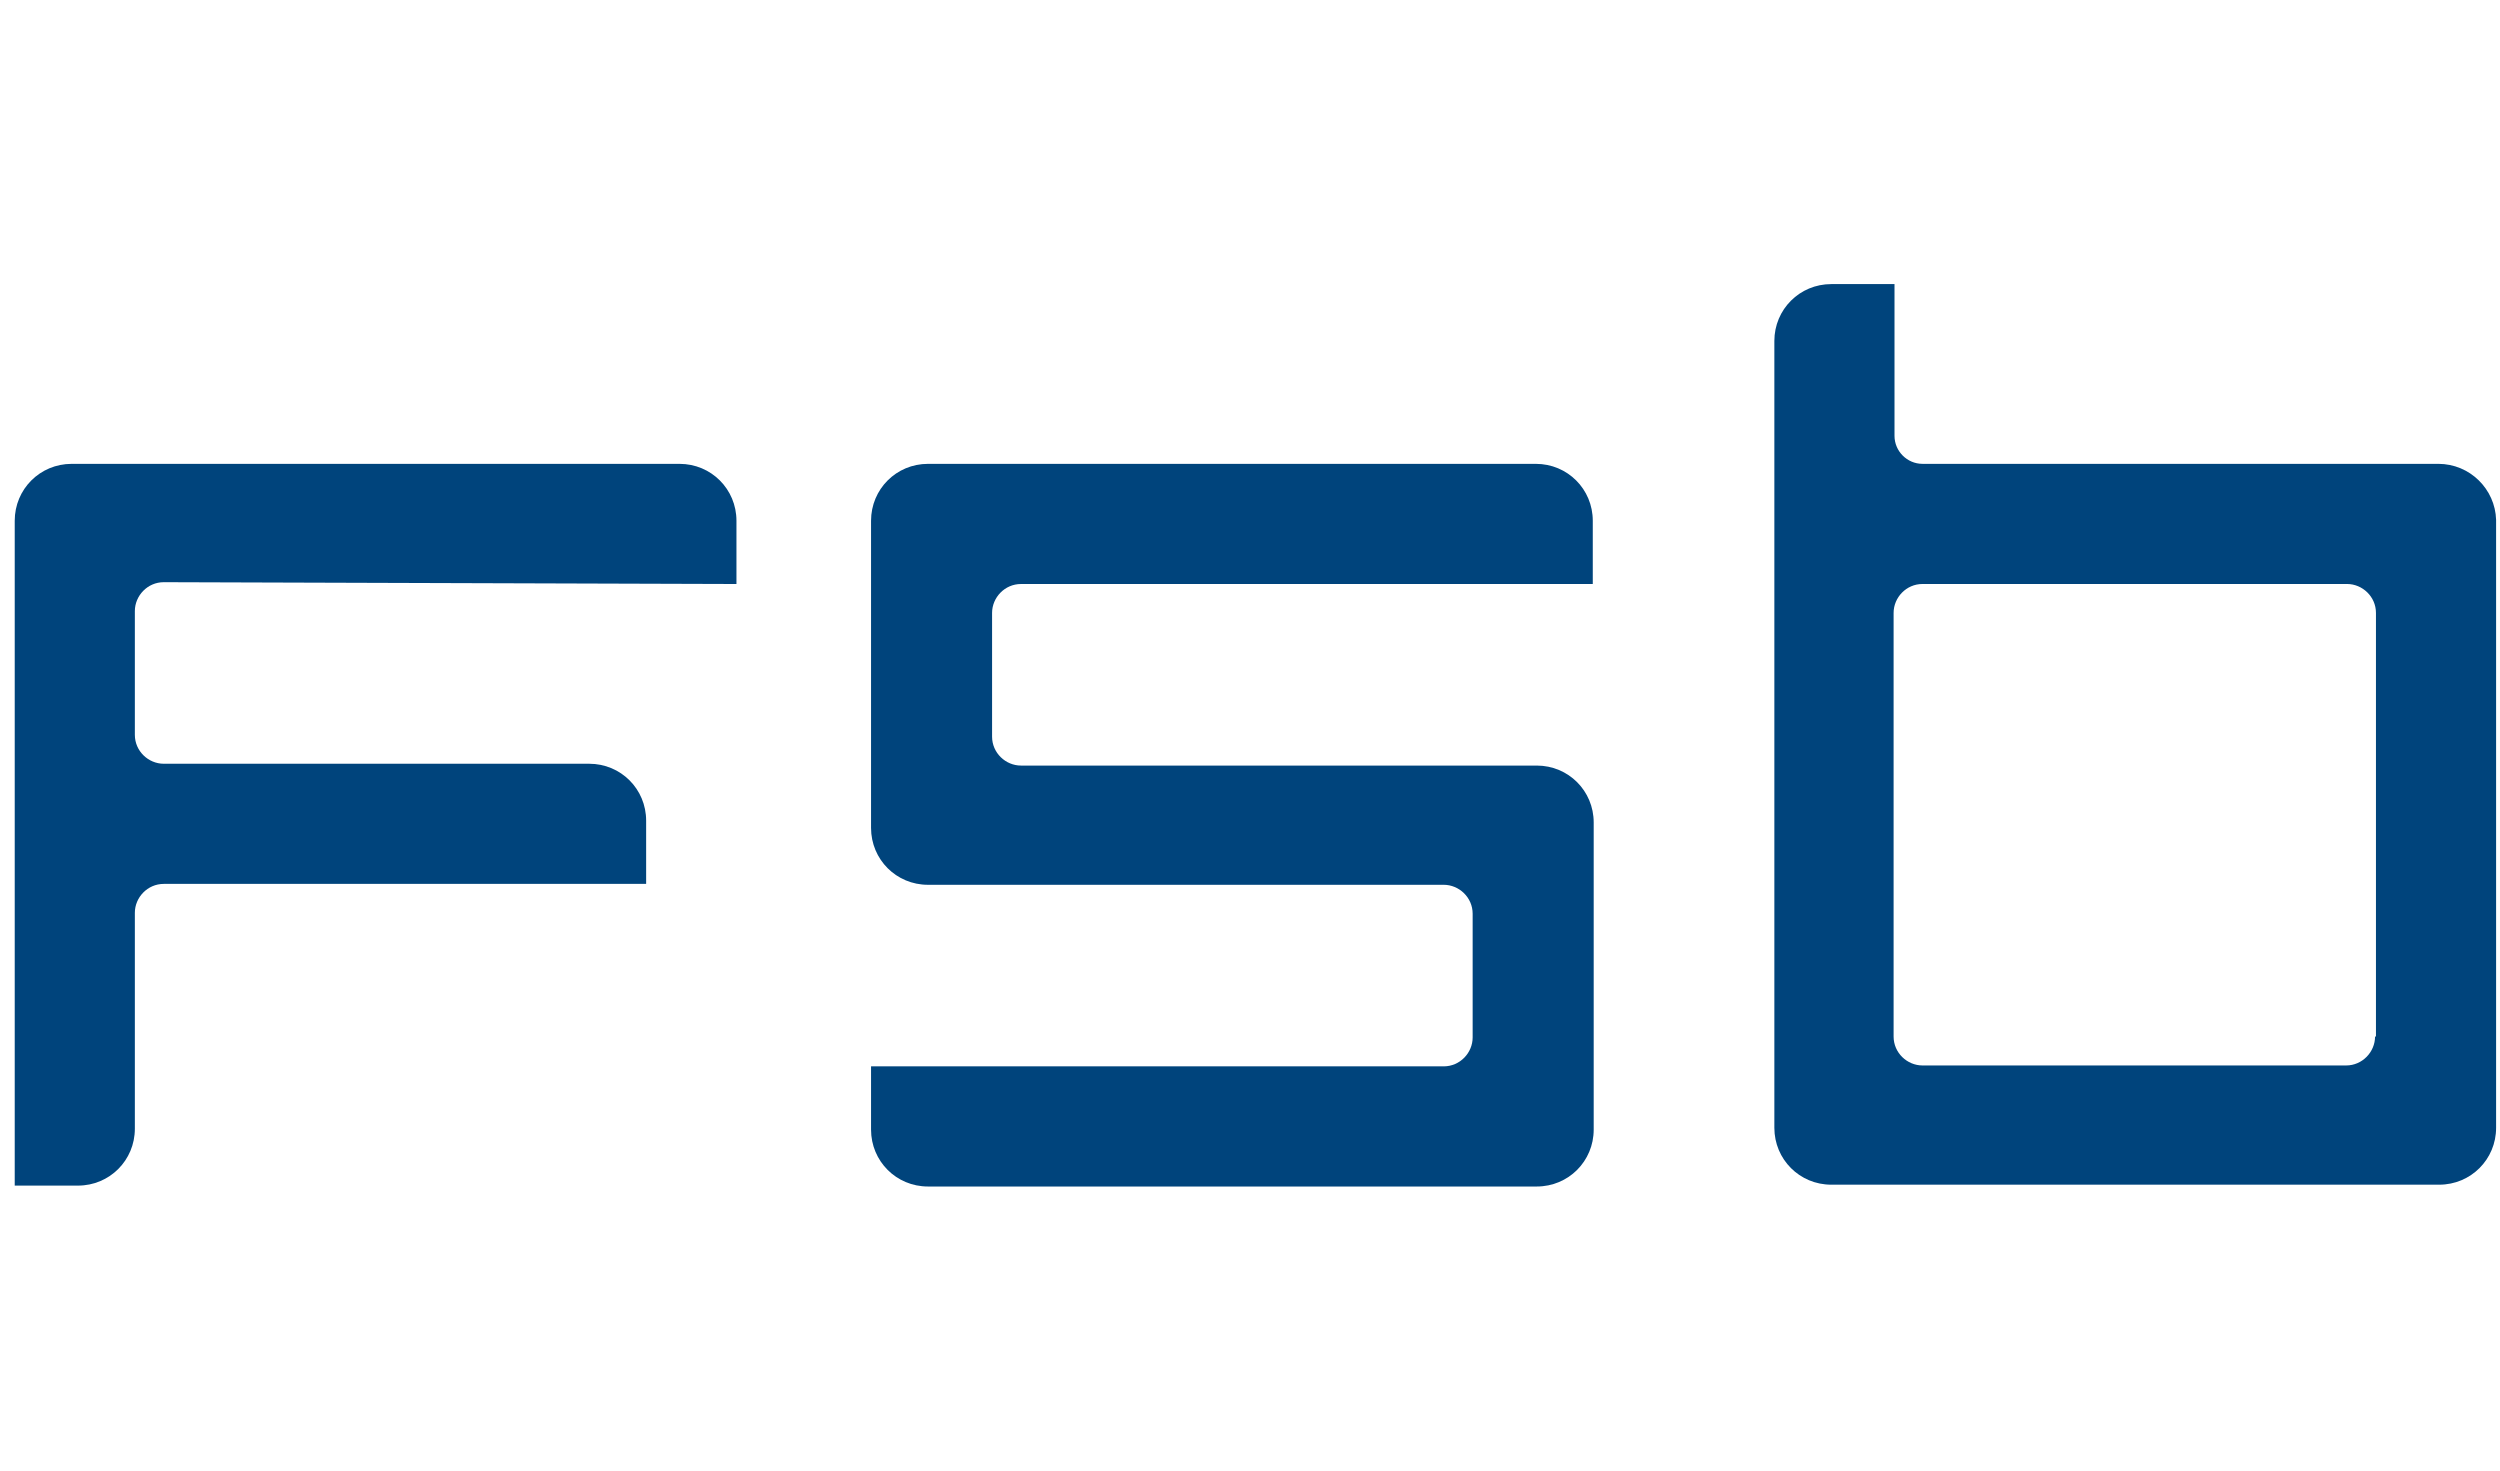 <svg width="136" height="80" viewBox="0 0 136 80" fill="none" xmlns="http://www.w3.org/2000/svg">
<g clip-path="url(#clip0_2899_17500)">
<g clip-path="url(#clip1_2899_17500)">
<path d="M40.063 31.77V28.33C40.063 26.61 38.688 25.234 36.968 25.234H3.897C2.177 25.234 0.801 26.61 0.801 28.33V64.497H4.241C5.96 64.497 7.336 63.121 7.336 61.401V49.656C7.336 48.821 8.024 48.084 8.909 48.084H35.15V44.644C35.15 42.924 33.774 41.548 32.054 41.548H8.909C8.073 41.548 7.336 40.86 7.336 39.976V33.244C7.336 32.408 8.024 31.671 8.909 31.671L40.063 31.77Z" fill="#00447C"/>
<path d="M86.647 31.77V28.33C86.647 26.61 85.272 25.234 83.552 25.234H50.481C48.761 25.234 47.385 26.61 47.385 28.33V45.037C47.385 46.757 48.761 48.133 50.481 48.133H78.539C79.375 48.133 80.112 48.821 80.112 49.706V56.438C80.112 57.273 79.424 58.01 78.539 58.01H47.385V61.45C47.385 63.17 48.761 64.546 50.481 64.546H83.601C85.321 64.546 86.697 63.17 86.697 61.45V44.742C86.697 43.023 85.321 41.647 83.601 41.647H55.542C54.707 41.647 53.969 40.959 53.969 40.074V33.342C53.969 32.507 54.657 31.77 55.542 31.77H86.647Z" fill="#00447C"/>
<path d="M132.643 25.233H104.584C103.749 25.233 103.061 24.545 103.061 23.71V15.455H99.621C97.901 15.455 96.525 16.831 96.525 18.55V61.351C96.525 63.071 97.901 64.447 99.621 64.447H132.692C134.412 64.447 135.788 63.071 135.788 61.351V28.28C135.739 26.609 134.363 25.233 132.643 25.233ZM129.203 56.388C129.203 57.223 128.515 57.961 127.631 57.961H104.584C103.749 57.961 103.012 57.273 103.012 56.388V33.342C103.012 32.506 103.7 31.769 104.584 31.769H127.68C128.515 31.769 129.252 32.457 129.252 33.342V56.388H129.203Z" fill="#00447C"/>
</g>
</g>
<defs>
<clipPath id="clip0_2899_17500">
<rect width="135" height="80" fill="white" transform="translate(0.801)"/>
</clipPath>
<clipPath id="clip1_2899_17500">
<rect width="135" height="49.091" fill="white" transform="translate(0.801 15.455)"/>
</clipPath>
</defs>
</svg>
